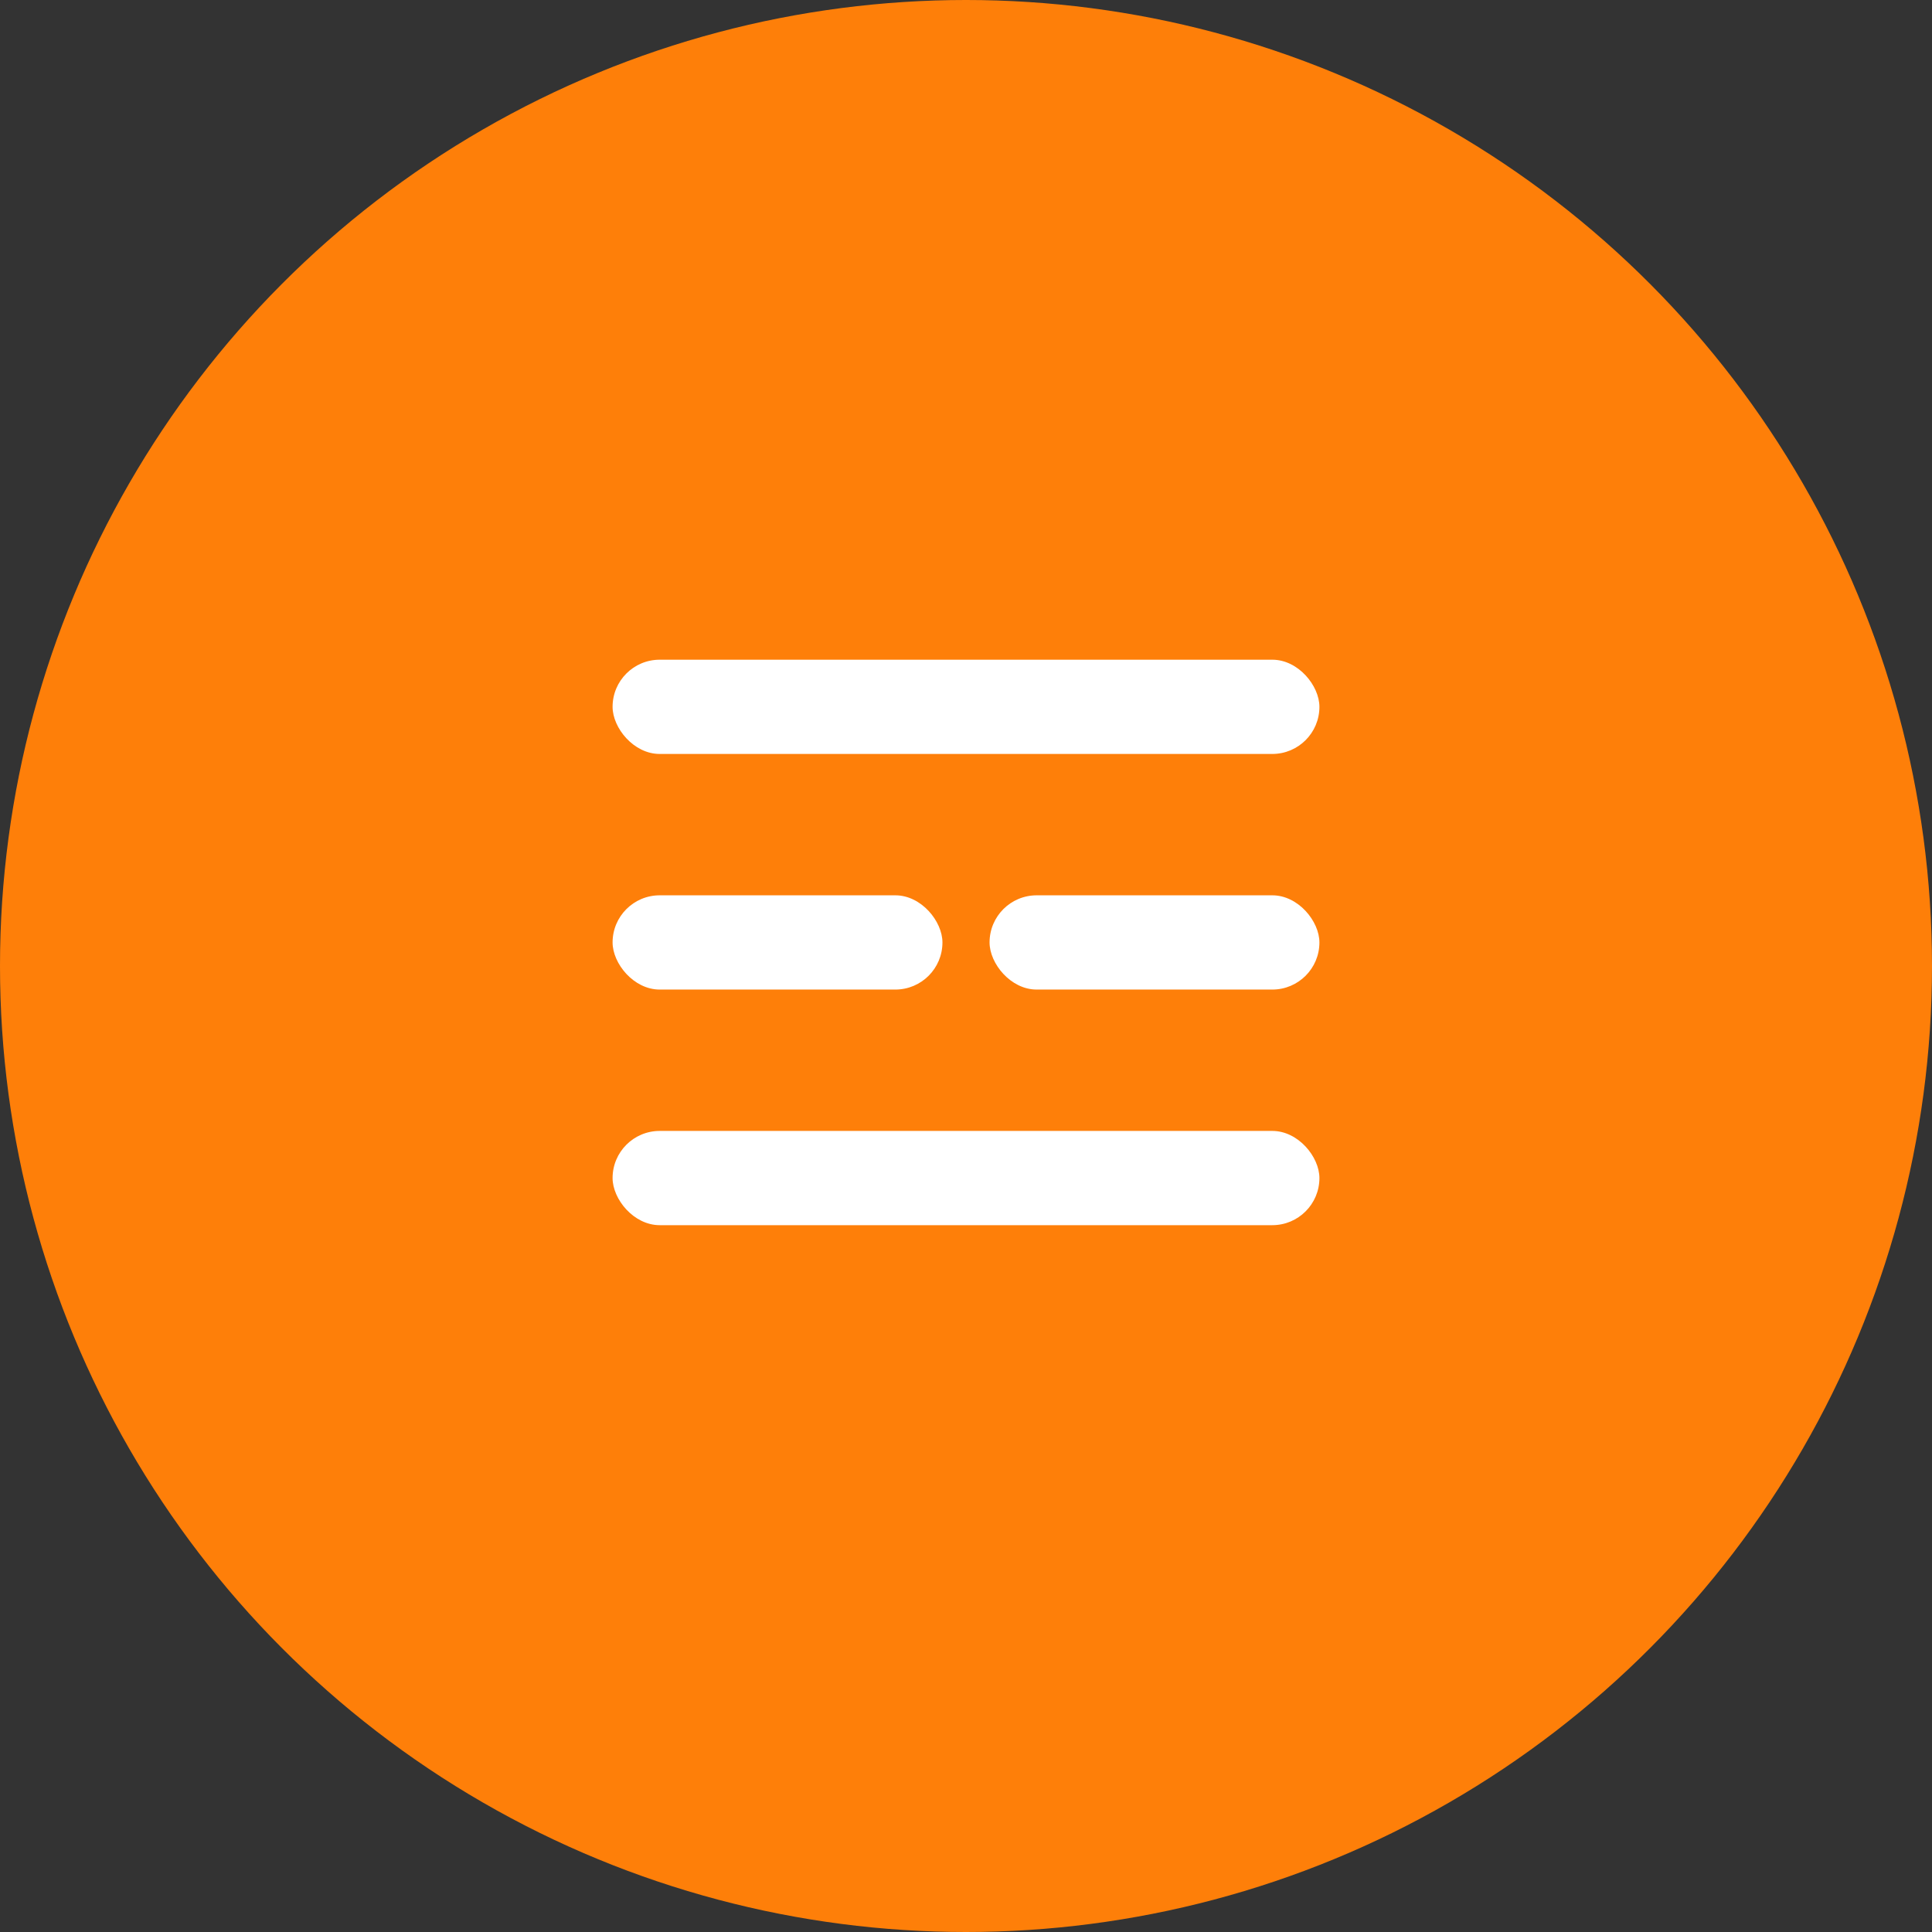 <?xml version="1.0" encoding="UTF-8"?> <svg xmlns="http://www.w3.org/2000/svg" width="41" height="41" viewBox="0 0 41 41" fill="none"><rect x="0" y="0" width="41" height="41" fill="#333333" stroke="none"/><circle cx="20.5" cy="20.5" r="20.5" fill="#FE7F09"></circle><rect x="13" y="14" width="15" height="2" rx="1" fill="white"></rect><rect x="13" y="19" width="7" height="2" rx="1" fill="white"></rect><rect x="21" y="19" width="7" height="2" rx="1" fill="white"></rect><rect x="13" y="24" width="15" height="2" rx="1" fill="white"></rect></svg> 